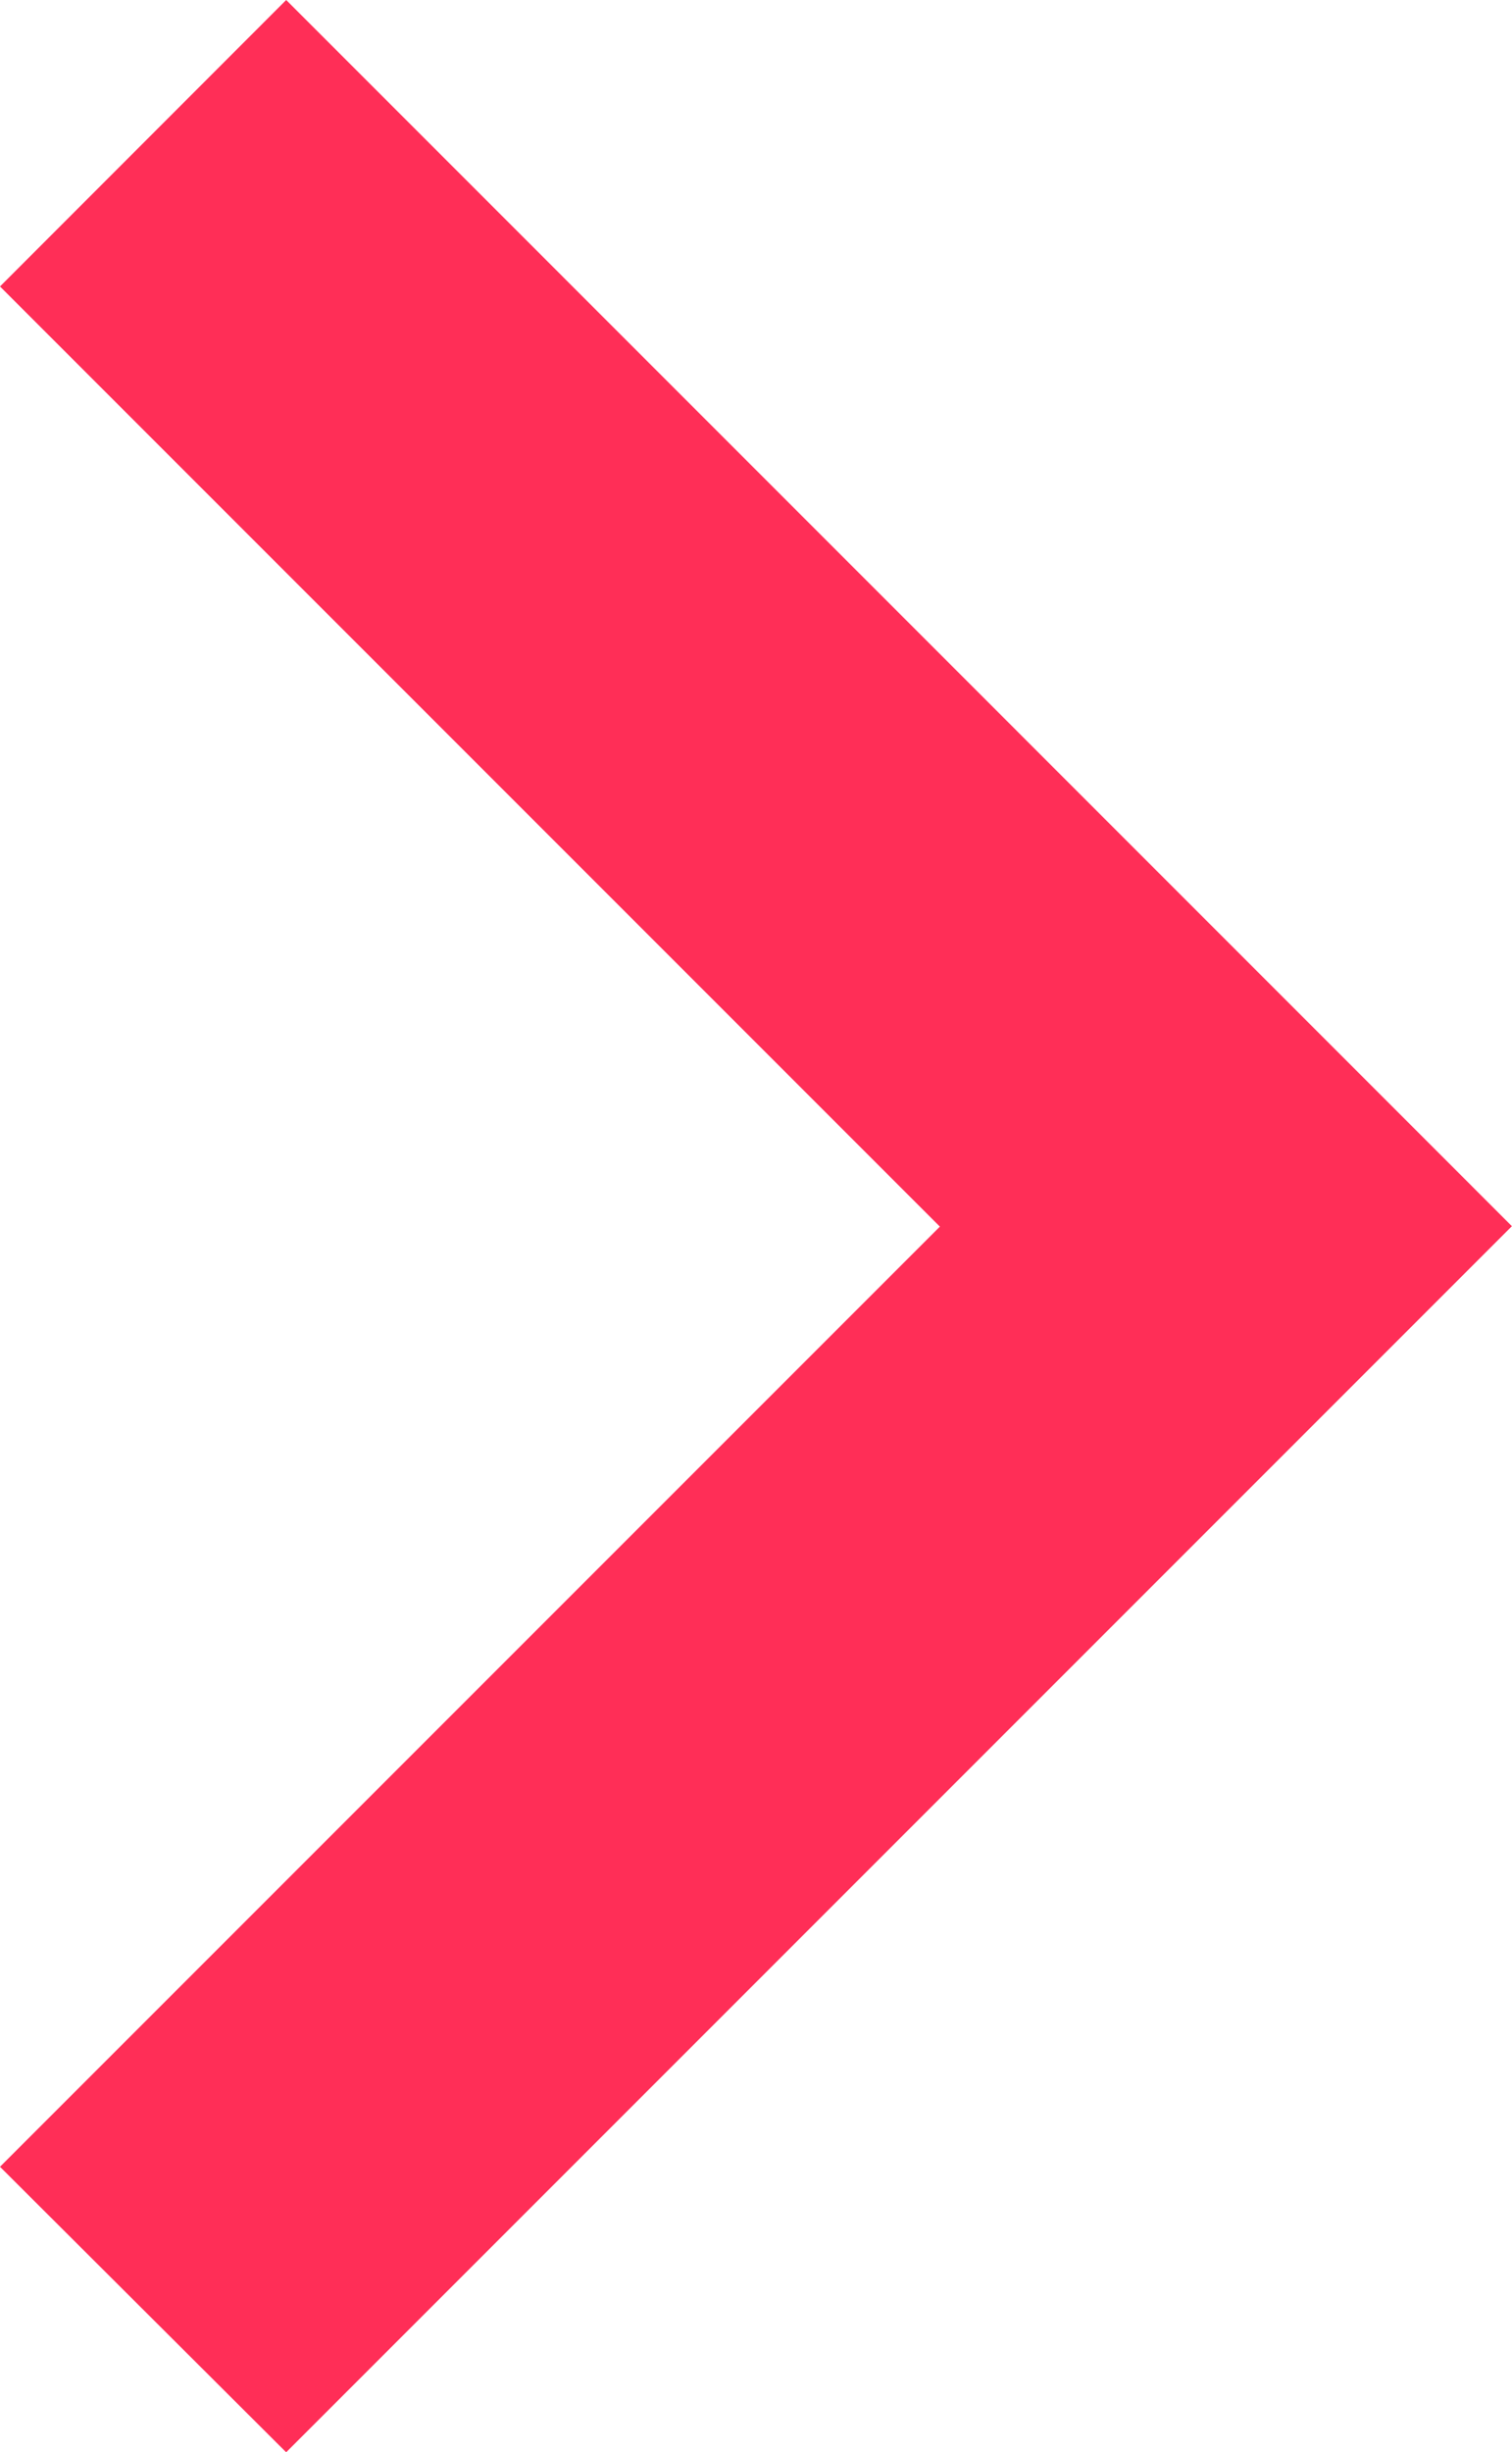 <svg xmlns="http://www.w3.org/2000/svg" width="13.996" height="22.693" viewBox="0 0 13.996 22.693">
  <g id="Group_472" data-name="Group 472" transform="translate(-1632.06 -2700.484)">
    <g id="Group_471" data-name="Group 471" transform="translate(1642.055 2654.397) rotate(180)">
      <g id="Group_136" data-name="Group 136" transform="translate(-4 -68.78)">
        <path id="Path_77" data-name="Path 77" d="M4.956,0-6.39,11.346,4.956,22.693l2.649-2.651-8.7-8.7,8.7-8.7Z" transform="translate(6.39)" fill="#ff2e57"/>
      </g>
    </g>
  </g>
</svg>

